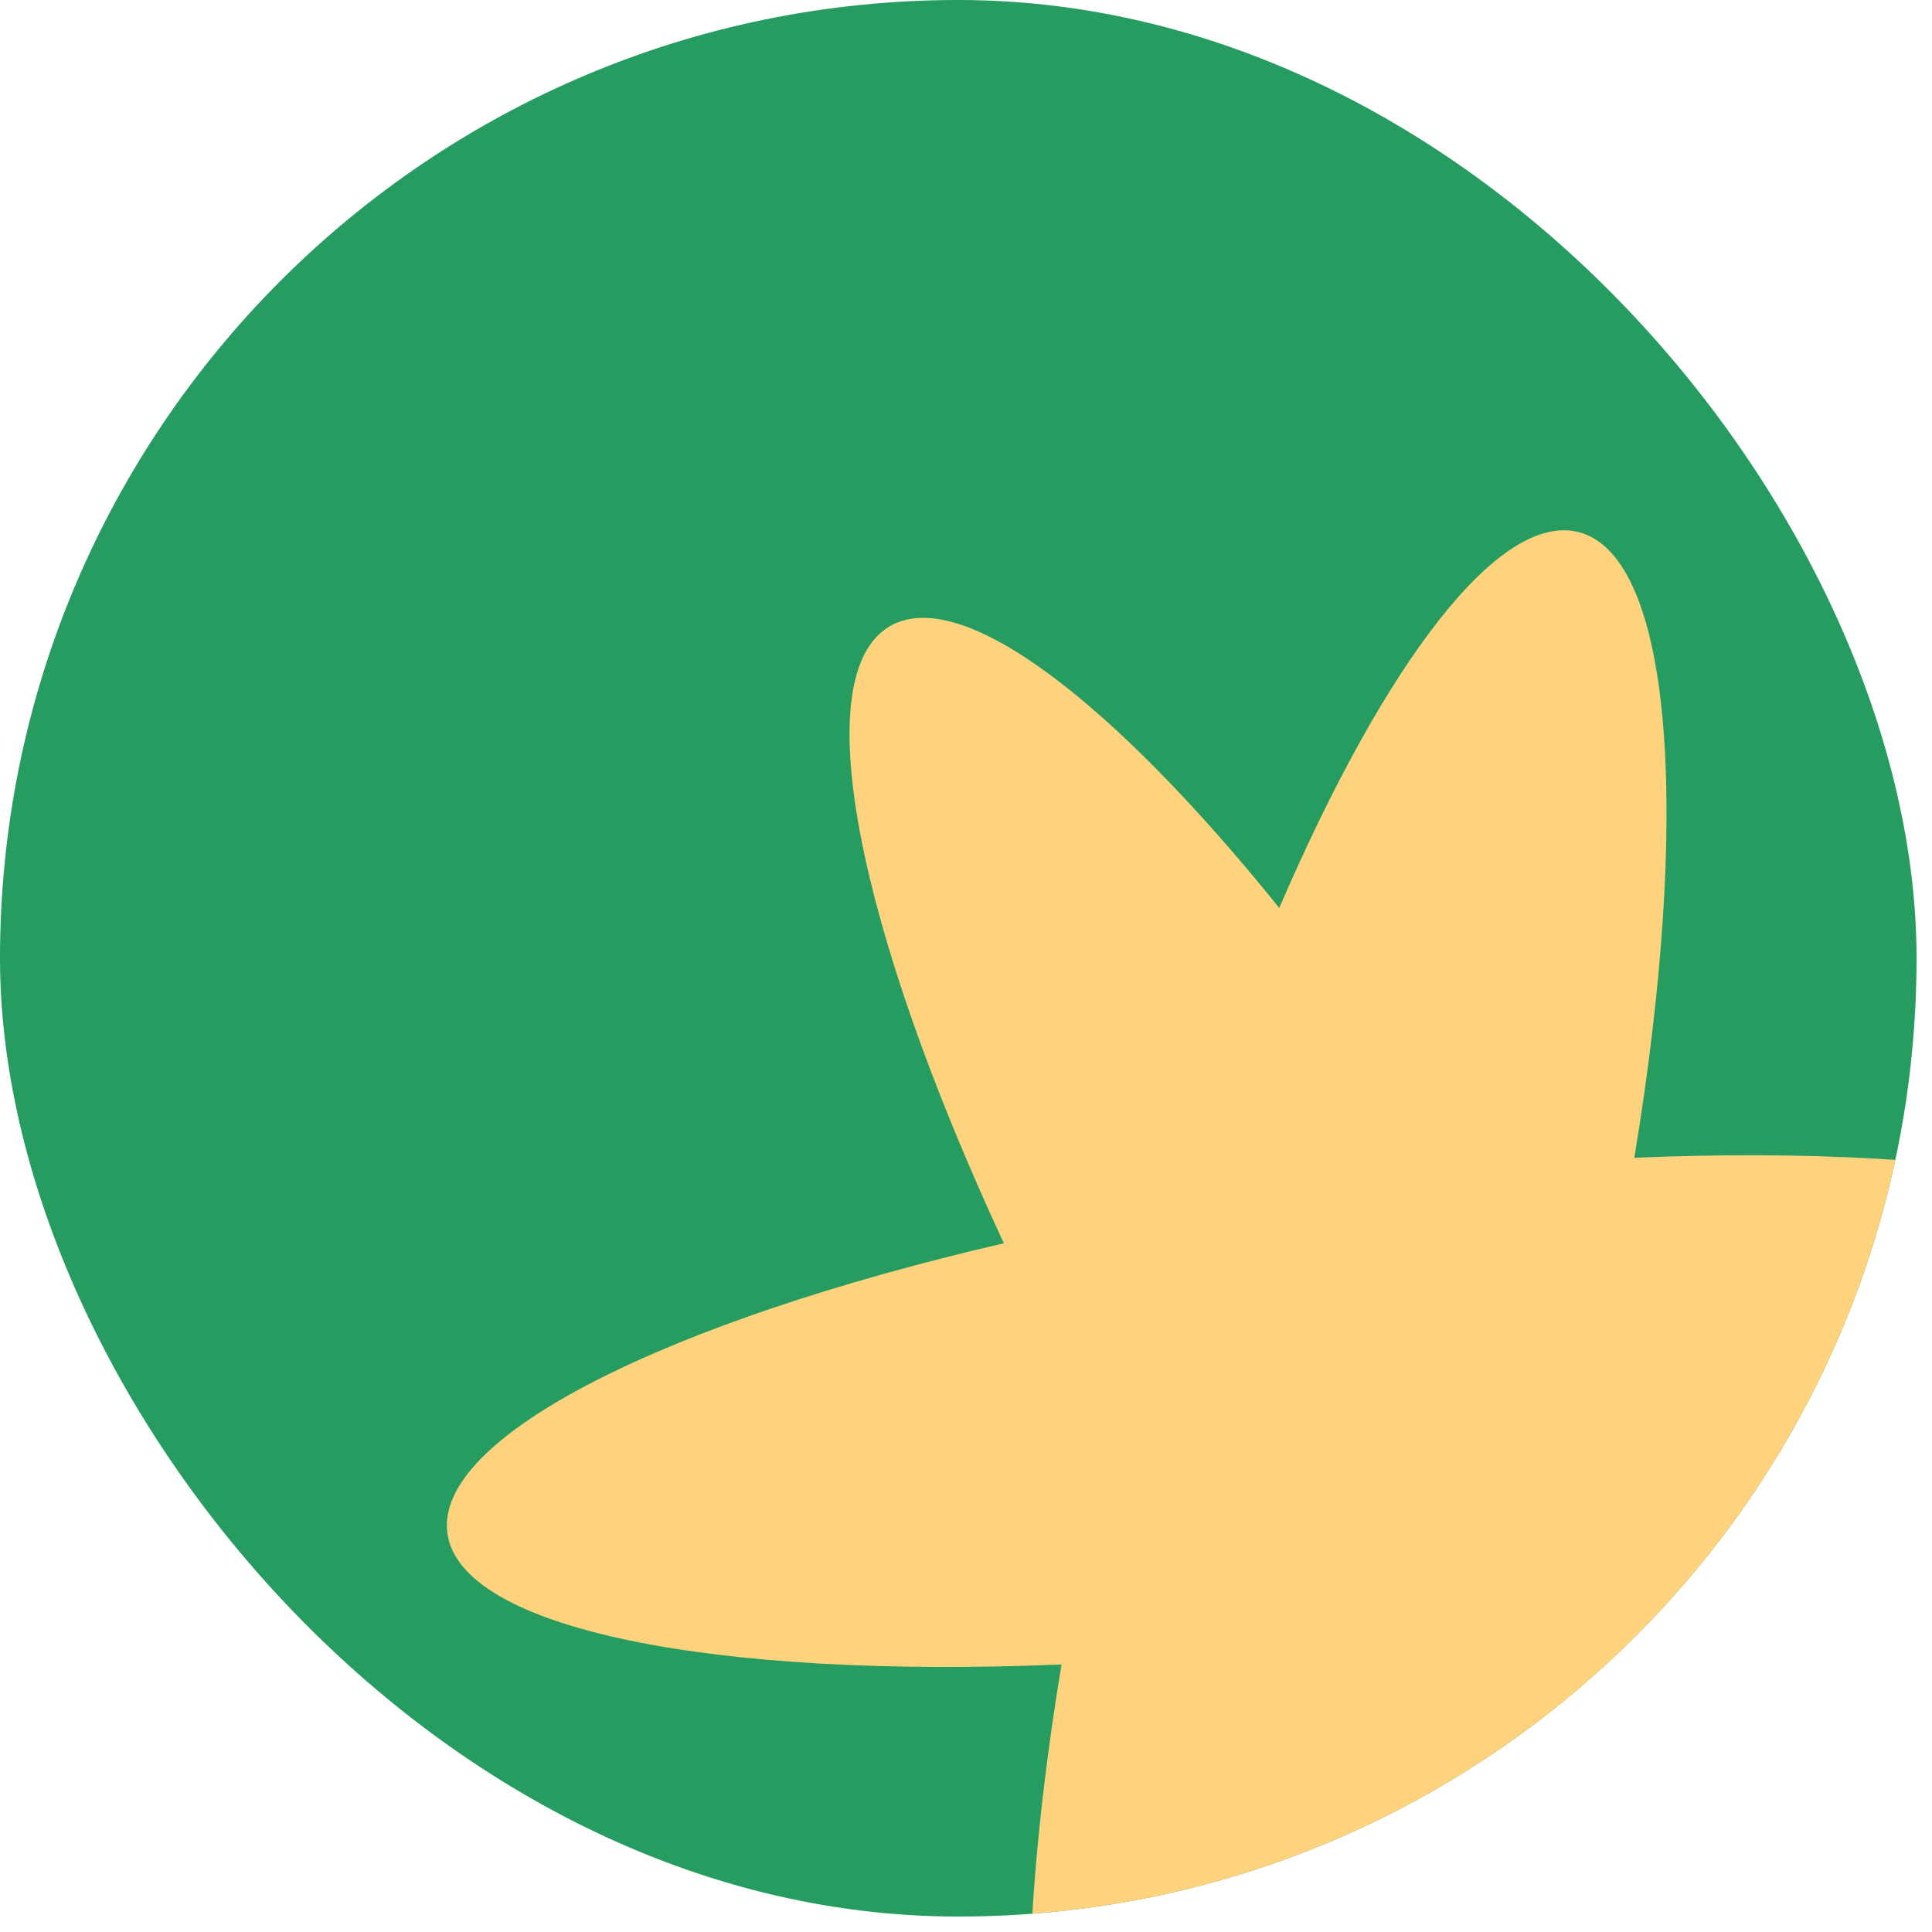<?xml version="1.0" encoding="UTF-8"?> <svg xmlns="http://www.w3.org/2000/svg" width="121" height="121" viewBox="0 0 121 121" fill="none"><g clip-path="url(#clip0_299_307)"><rect width="120.033" height="120.033" rx="60.016" fill="#269C61"></rect><path fill-rule="evenodd" clip-rule="evenodd" d="M98.889 33.331C104.787 34.881 105.904 51.09 102.357 72.509C124.049 71.602 140.001 74.688 140.821 80.731C141.639 86.771 127.101 93.988 105.969 98.888C115.115 118.558 118.377 134.459 113.113 137.531C108.654 140.134 99.188 132.884 88.721 119.887C82.12 135.215 74.944 144.736 69.95 143.424C64.052 141.873 62.935 125.663 66.482 104.245C44.791 105.152 28.839 102.066 28.019 96.022C27.201 89.983 41.74 82.765 62.872 77.865C53.725 58.195 50.464 42.294 55.728 39.221C60.187 36.618 69.652 43.868 80.119 56.865C86.72 41.539 93.896 32.018 98.889 33.331Z" fill="#FFD37E"></path></g><defs><clipPath id="clip0_299_307"><rect width="120.033" height="120.033" rx="60.016" fill="white"></rect></clipPath></defs></svg> 